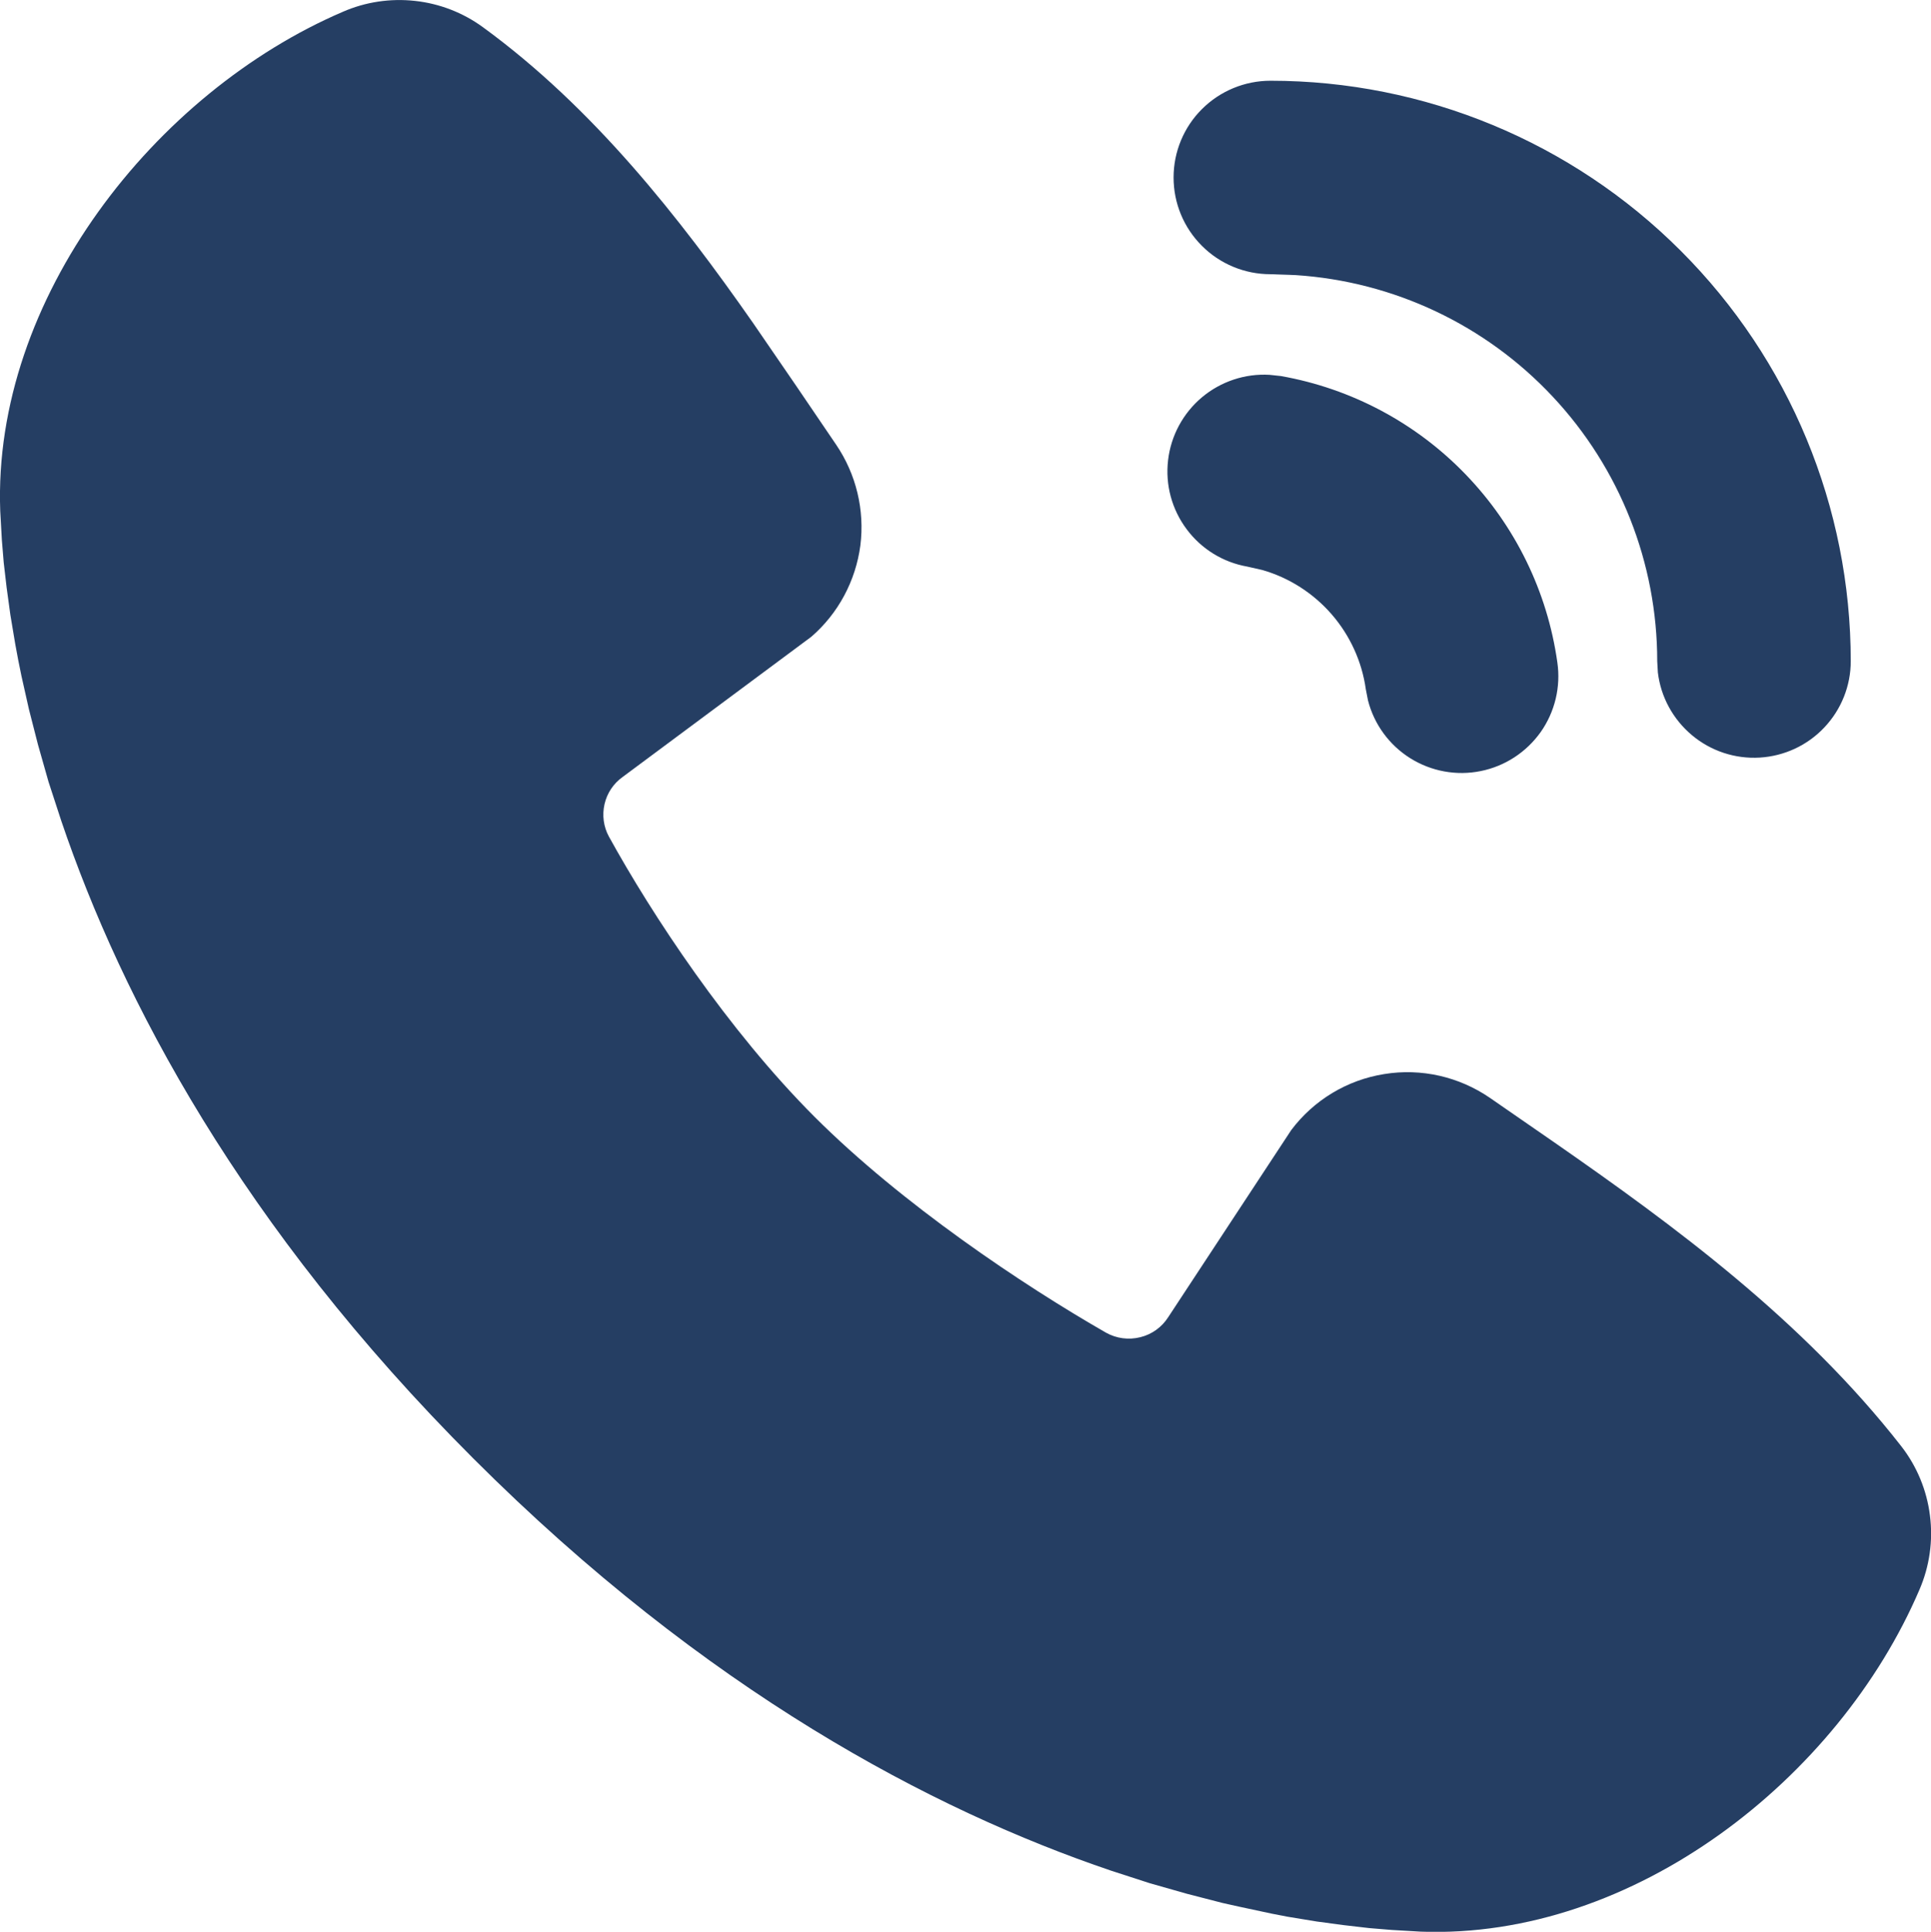 <?xml version="1.0" encoding="utf-8"?>
<!-- Generator: Adobe Illustrator 16.0.0, SVG Export Plug-In . SVG Version: 6.00 Build 0)  -->
<!DOCTYPE svg PUBLIC "-//W3C//DTD SVG 1.1//EN" "http://www.w3.org/Graphics/SVG/1.1/DTD/svg11.dtd">
<svg version="1.1" id="Layer_1" xmlns="http://www.w3.org/2000/svg" xmlns:xlink="http://www.w3.org/1999/xlink" x="0px" y="0px"
	 width="23.896px" height="23.903px" viewBox="0 0 23.896 23.903" enable-background="new 0 0 23.896 23.903" xml:space="preserve">
<path fill="#253E63" d="M5.974,0.335c1.368,0.997,2.435,2.358,3.344,3.66l0.529,0.771l0.5,0.736c0.248,0.365,0.355,0.809,0.3,1.247
	c-0.058,0.438-0.273,0.841-0.607,1.13L7.705,9.614C7.591,9.695,7.512,9.815,7.481,9.95c-0.031,0.136-0.013,0.278,0.054,0.401
	c0.529,0.961,1.47,2.393,2.547,3.47c1.078,1.077,2.577,2.08,3.605,2.669c0.129,0.072,0.28,0.092,0.424,0.056
	c0.144-0.035,0.268-0.125,0.347-0.25l1.521-2.313c0.279-0.371,0.691-0.62,1.15-0.693c0.458-0.075,0.928,0.032,1.311,0.296
	l0.794,0.549c1.482,1.03,3.075,2.199,4.294,3.76c0.193,0.248,0.316,0.544,0.355,0.857c0.04,0.312-0.005,0.629-0.13,0.918
	c-1.001,2.338-3.536,4.329-6.173,4.231l-0.359-0.021l-0.278-0.023l-0.31-0.036l-0.336-0.045l-0.365-0.06
	c-0.063-0.013-0.128-0.024-0.191-0.037l-0.402-0.086c-0.07-0.016-0.141-0.031-0.211-0.047l-0.438-0.113l-0.461-0.131l-0.481-0.156
	c-2.209-0.749-5.014-2.223-7.891-5.1c-2.877-2.875-4.35-5.681-5.099-7.89L0.601,9.675L0.47,9.214L0.358,8.776L0.265,8.362
	c-0.027-0.13-0.053-0.26-0.076-0.391L0.128,7.606L0.082,7.27L0.046,6.961L0.023,6.682l-0.02-0.359
	c-0.097-2.628,1.915-5.181,4.242-6.178c0.28-0.122,0.586-0.167,0.89-0.134S5.728,0.156,5.974,0.335 M15.711,4.638l0.14,0.015
	c0.871,0.154,1.672,0.58,2.285,1.216c0.615,0.637,1.013,1.451,1.136,2.327c0.044,0.303-0.03,0.612-0.206,0.862
	c-0.178,0.25-0.443,0.423-0.743,0.483c-0.3,0.061-0.612,0.003-0.871-0.159c-0.26-0.163-0.447-0.419-0.523-0.715l-0.027-0.138
	c-0.048-0.343-0.195-0.665-0.422-0.927c-0.228-0.262-0.525-0.453-0.859-0.549l-0.185-0.042c-0.302-0.053-0.57-0.219-0.752-0.464
	c-0.183-0.245-0.265-0.55-0.229-0.853c0.035-0.303,0.186-0.582,0.419-0.778C15.108,4.72,15.408,4.62,15.711,4.638 M15.722,0.999
	c1.904,0,3.731,0.757,5.077,2.104c1.348,1.347,2.104,3.173,2.104,5.078c0,0.305-0.117,0.598-0.327,0.82
	c-0.209,0.222-0.496,0.355-0.8,0.373c-0.305,0.018-0.604-0.081-0.838-0.277c-0.234-0.196-0.386-0.473-0.422-0.776l-0.008-0.14
	c0-1.216-0.462-2.386-1.293-3.273c-0.831-0.888-1.968-1.425-3.181-1.504l-0.313-0.011c-0.317,0-0.623-0.126-0.847-0.351
	c-0.225-0.224-0.351-0.528-0.351-0.846c0-0.317,0.126-0.622,0.351-0.846C15.099,1.125,15.405,0.999,15.722,0.999"/>
</svg>
